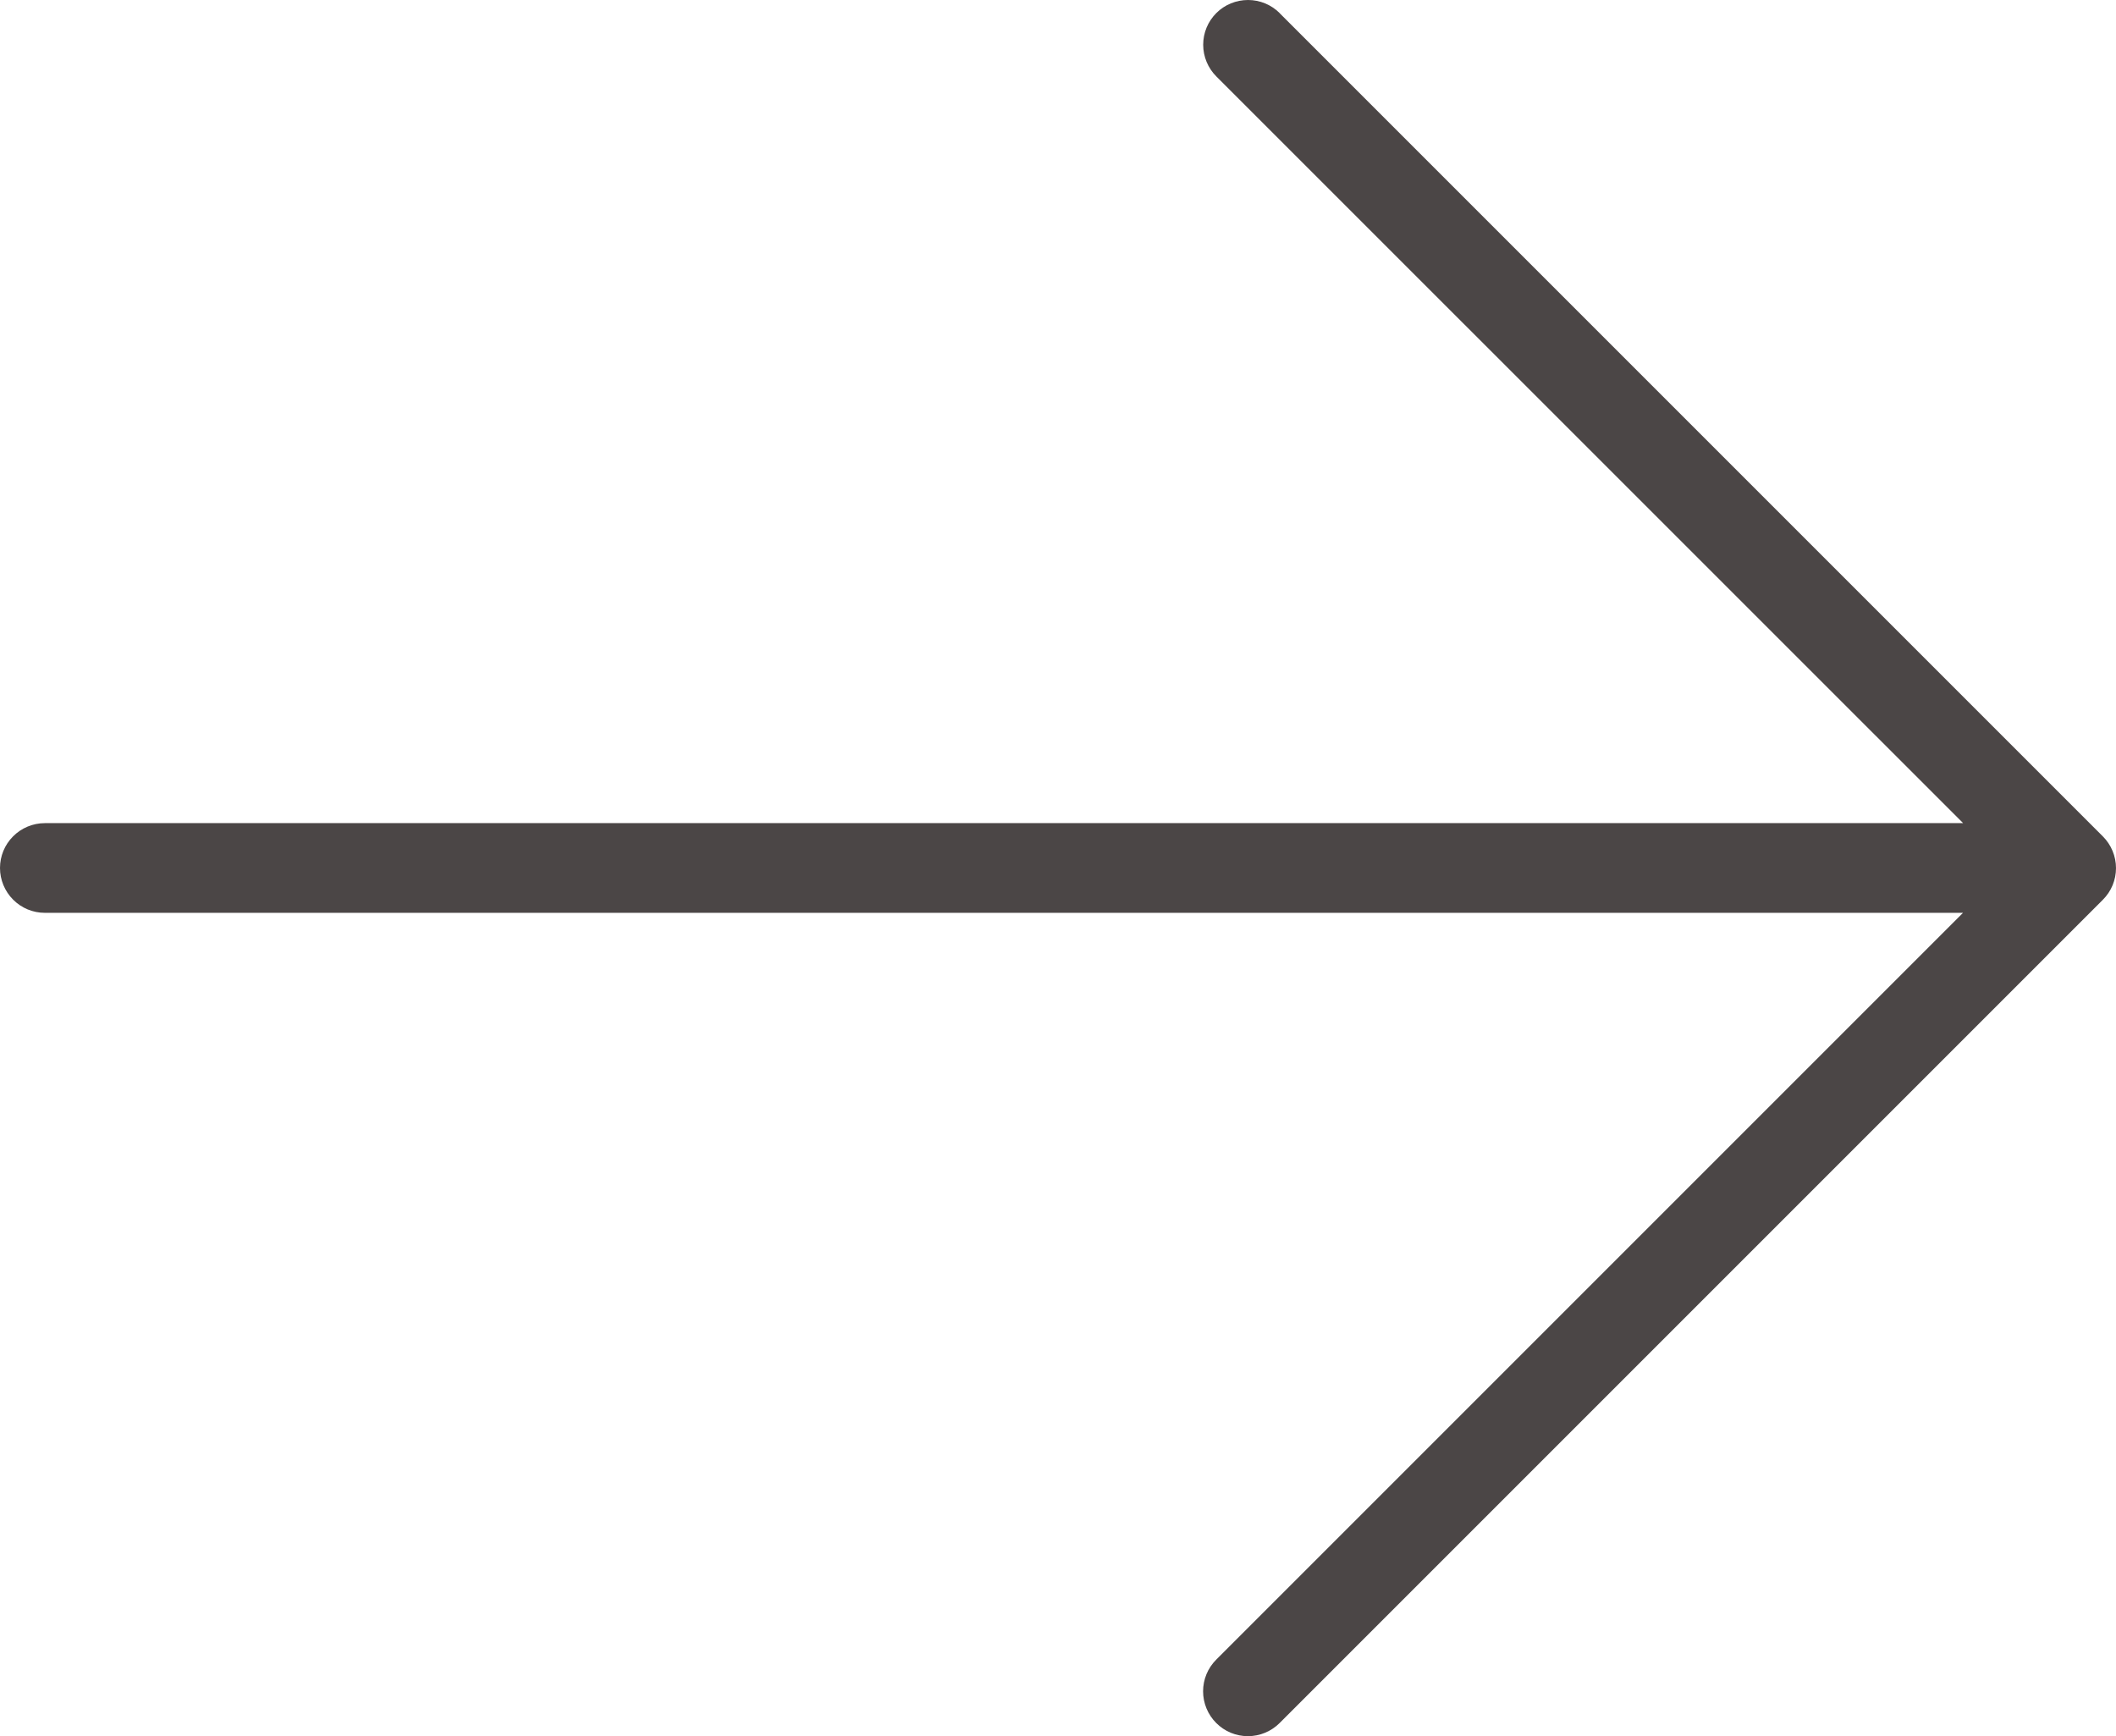 <?xml version="1.0" encoding="UTF-8"?><svg id="Ebene_2" xmlns="http://www.w3.org/2000/svg" viewBox="0 0 207.61 170.33"><defs><style>.cls-1{fill:#4b4646;}</style></defs><g id="Ebene_1-2"><path class="cls-1" d="M125.55,1.29l80.77,80.77c.82.82,1.29,1.94,1.29,3.11s-.46,2.28-1.29,3.11l-80.77,80.77c-.82.82-1.94,1.29-3.11,1.29s-2.28-.46-3.11-1.29c-.82-.82-1.29-1.94-1.29-3.11s.46-2.28,1.29-3.11l73.27-73.27H4.4c-1.17,0-2.28-.46-3.11-1.29-.82-.82-1.29-1.94-1.29-3.11s.46-2.28,1.29-3.11c.82-.82,1.94-1.29,3.11-1.29h188.21L119.34,7.5c-.82-.82-1.29-1.94-1.29-3.11s.46-2.28,1.29-3.11C120.16.46,121.28,0,122.45,0c1.16,0,2.28.46,3.11,1.29Z"/></g></svg>